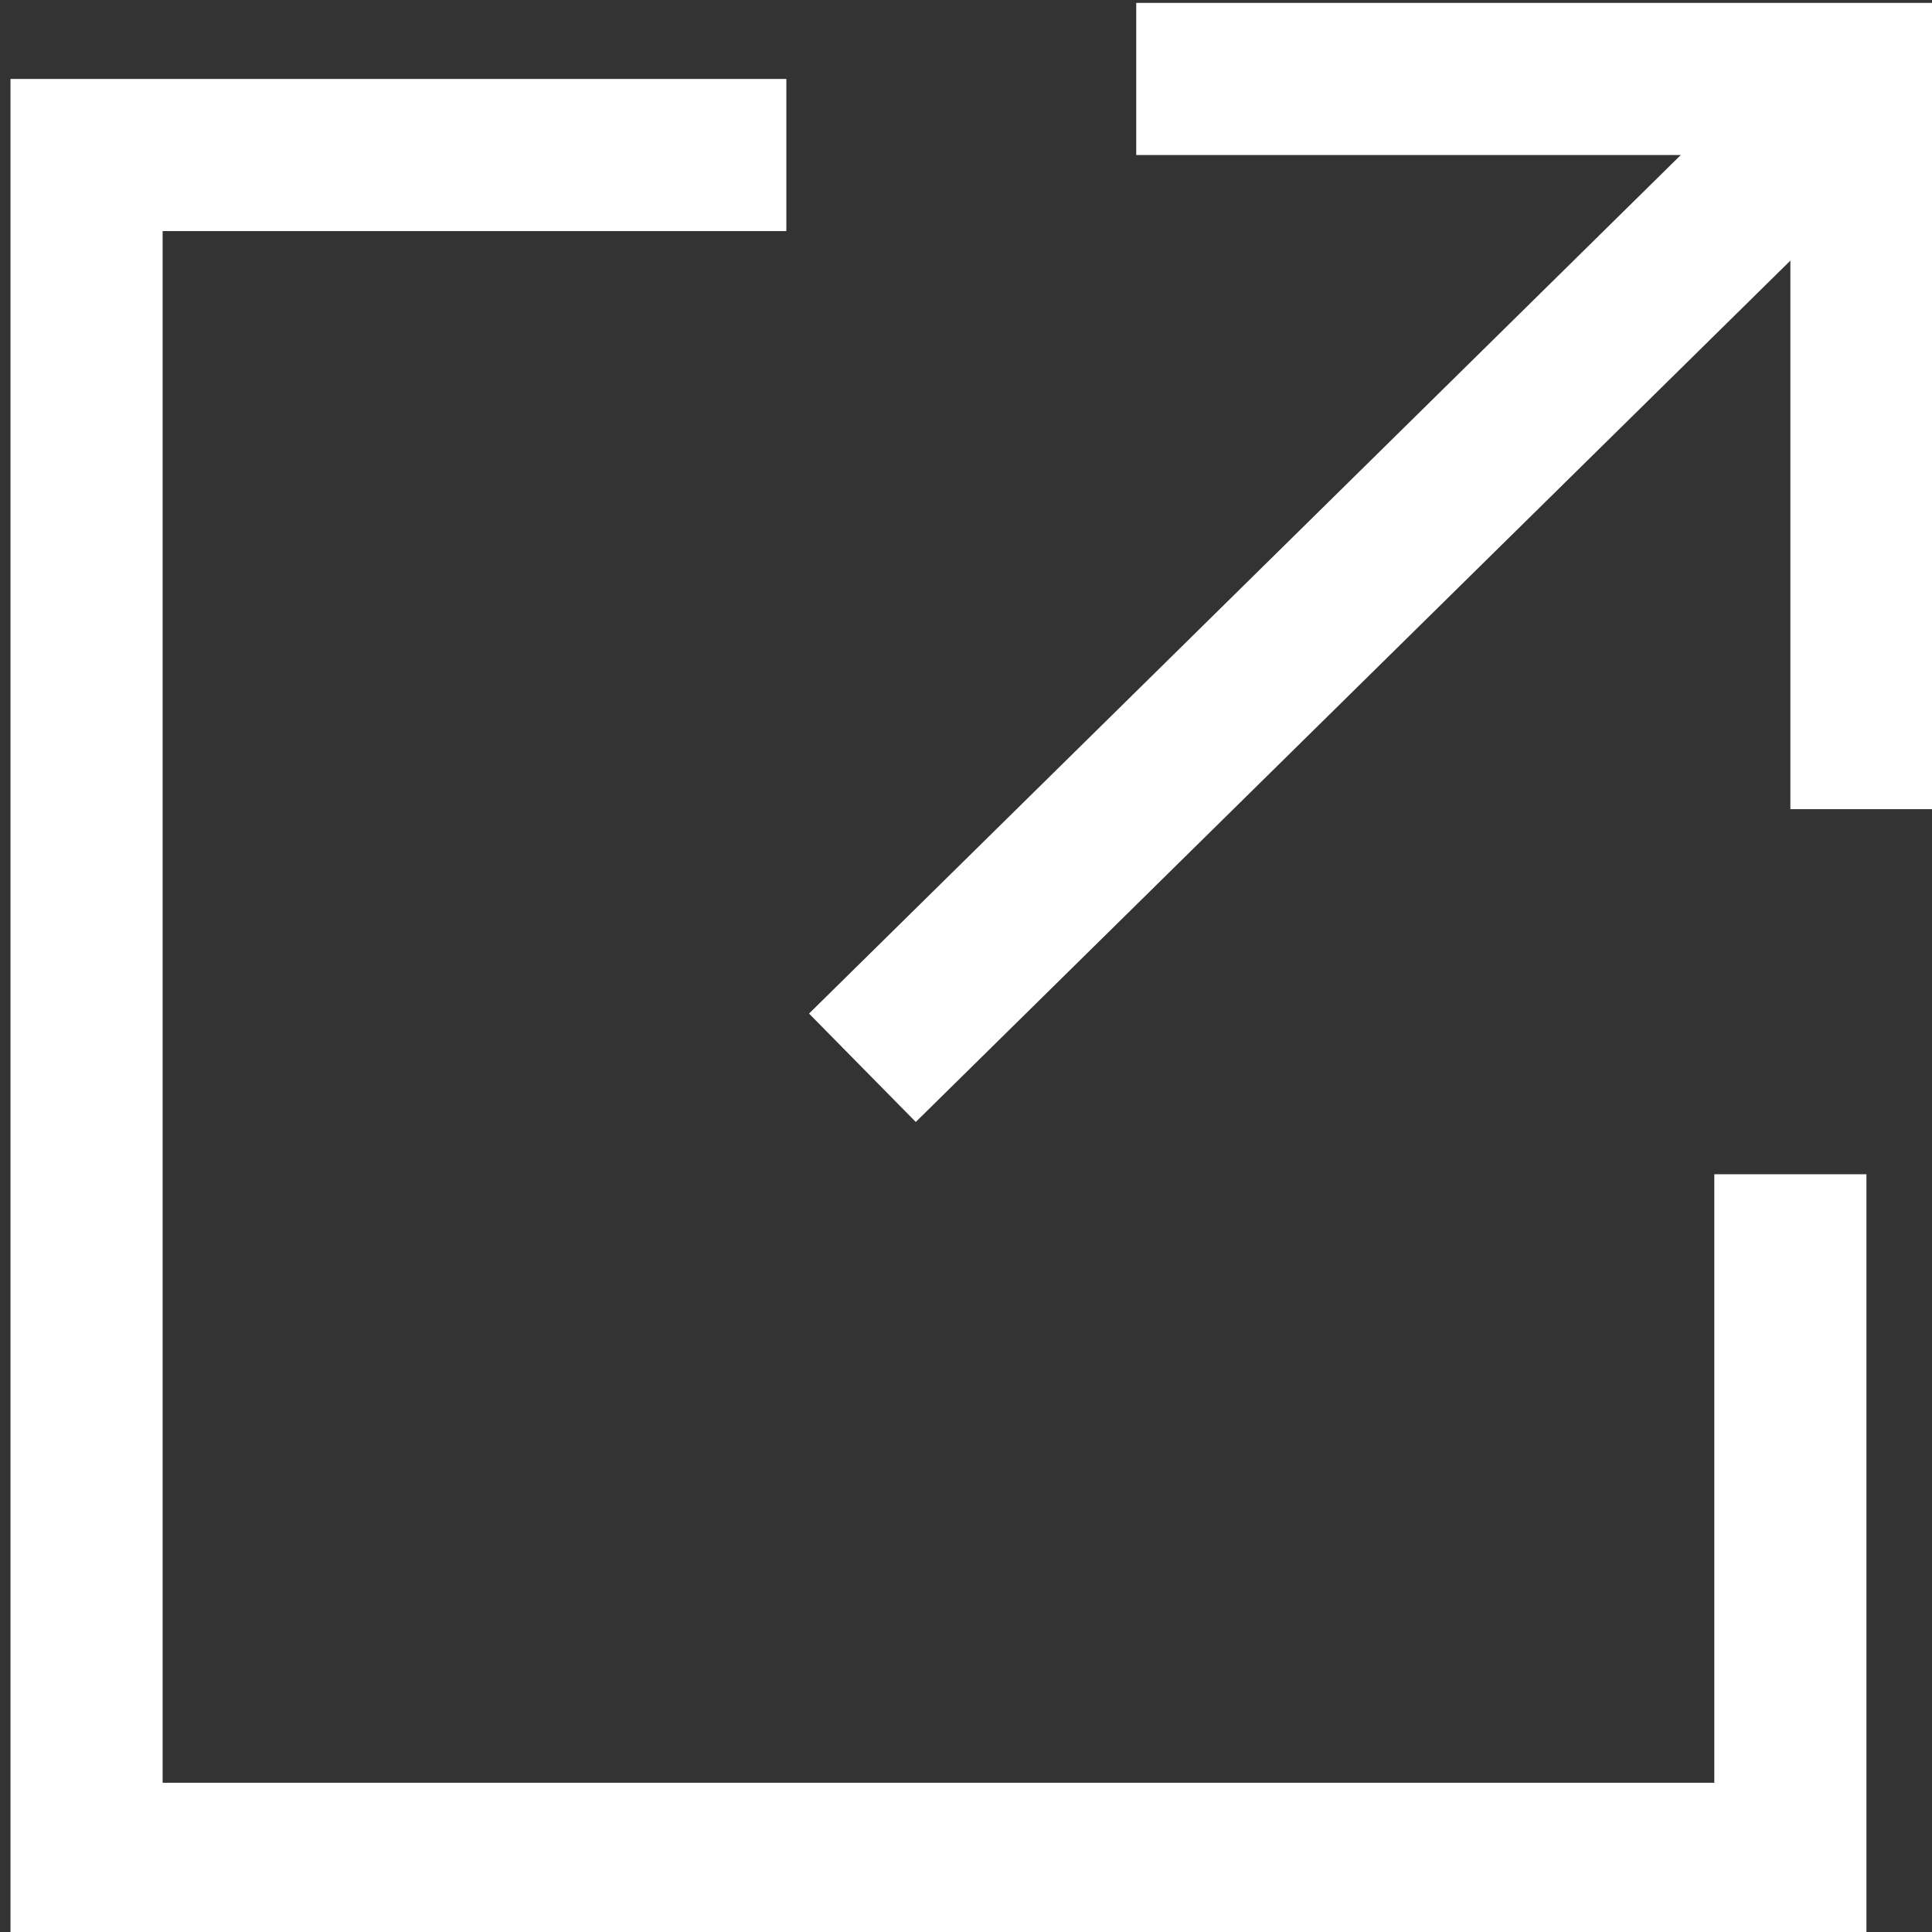 <?xml version="1.0" encoding="utf-8"?>
<!-- Generator: Adobe Illustrator 26.5.0, SVG Export Plug-In . SVG Version: 6.00 Build 0)  -->
<svg version="1.1" id="レイヤー_1" xmlns="http://www.w3.org/2000/svg" xmlns:xlink="http://www.w3.org/1999/xlink" x="0px"
	 y="0px" viewBox="0 0 12.7 12.7" style="enable-background:new 0 0 12.7 12.7;" xml:space="preserve">
<rect x="0" y="0" width="12.7" height="12.7" fill="#333333" stroke="none"/>
<style type="text/css">
	.st0{fill:none;stroke:#FFFFFF;stroke-miterlimit:10;}
</style>
<g id="グループ_5829" transform="translate(-1649.631 322.419)">
	<g id="グループ_5828">
		<path id="パス_6595" class="st0" d="M1657.1-321.9h4.8v4.8"/>
		<line id="線_193" class="st0" x1="1661.9" y1="-321.9" x2="1655.3" y2="-315.4"/>
	</g>
	<path id="パス_6596" class="st0" d="M1654.8-321.4h-4.6v11.2h11.2v-4.5"/>
</g>
</svg>
